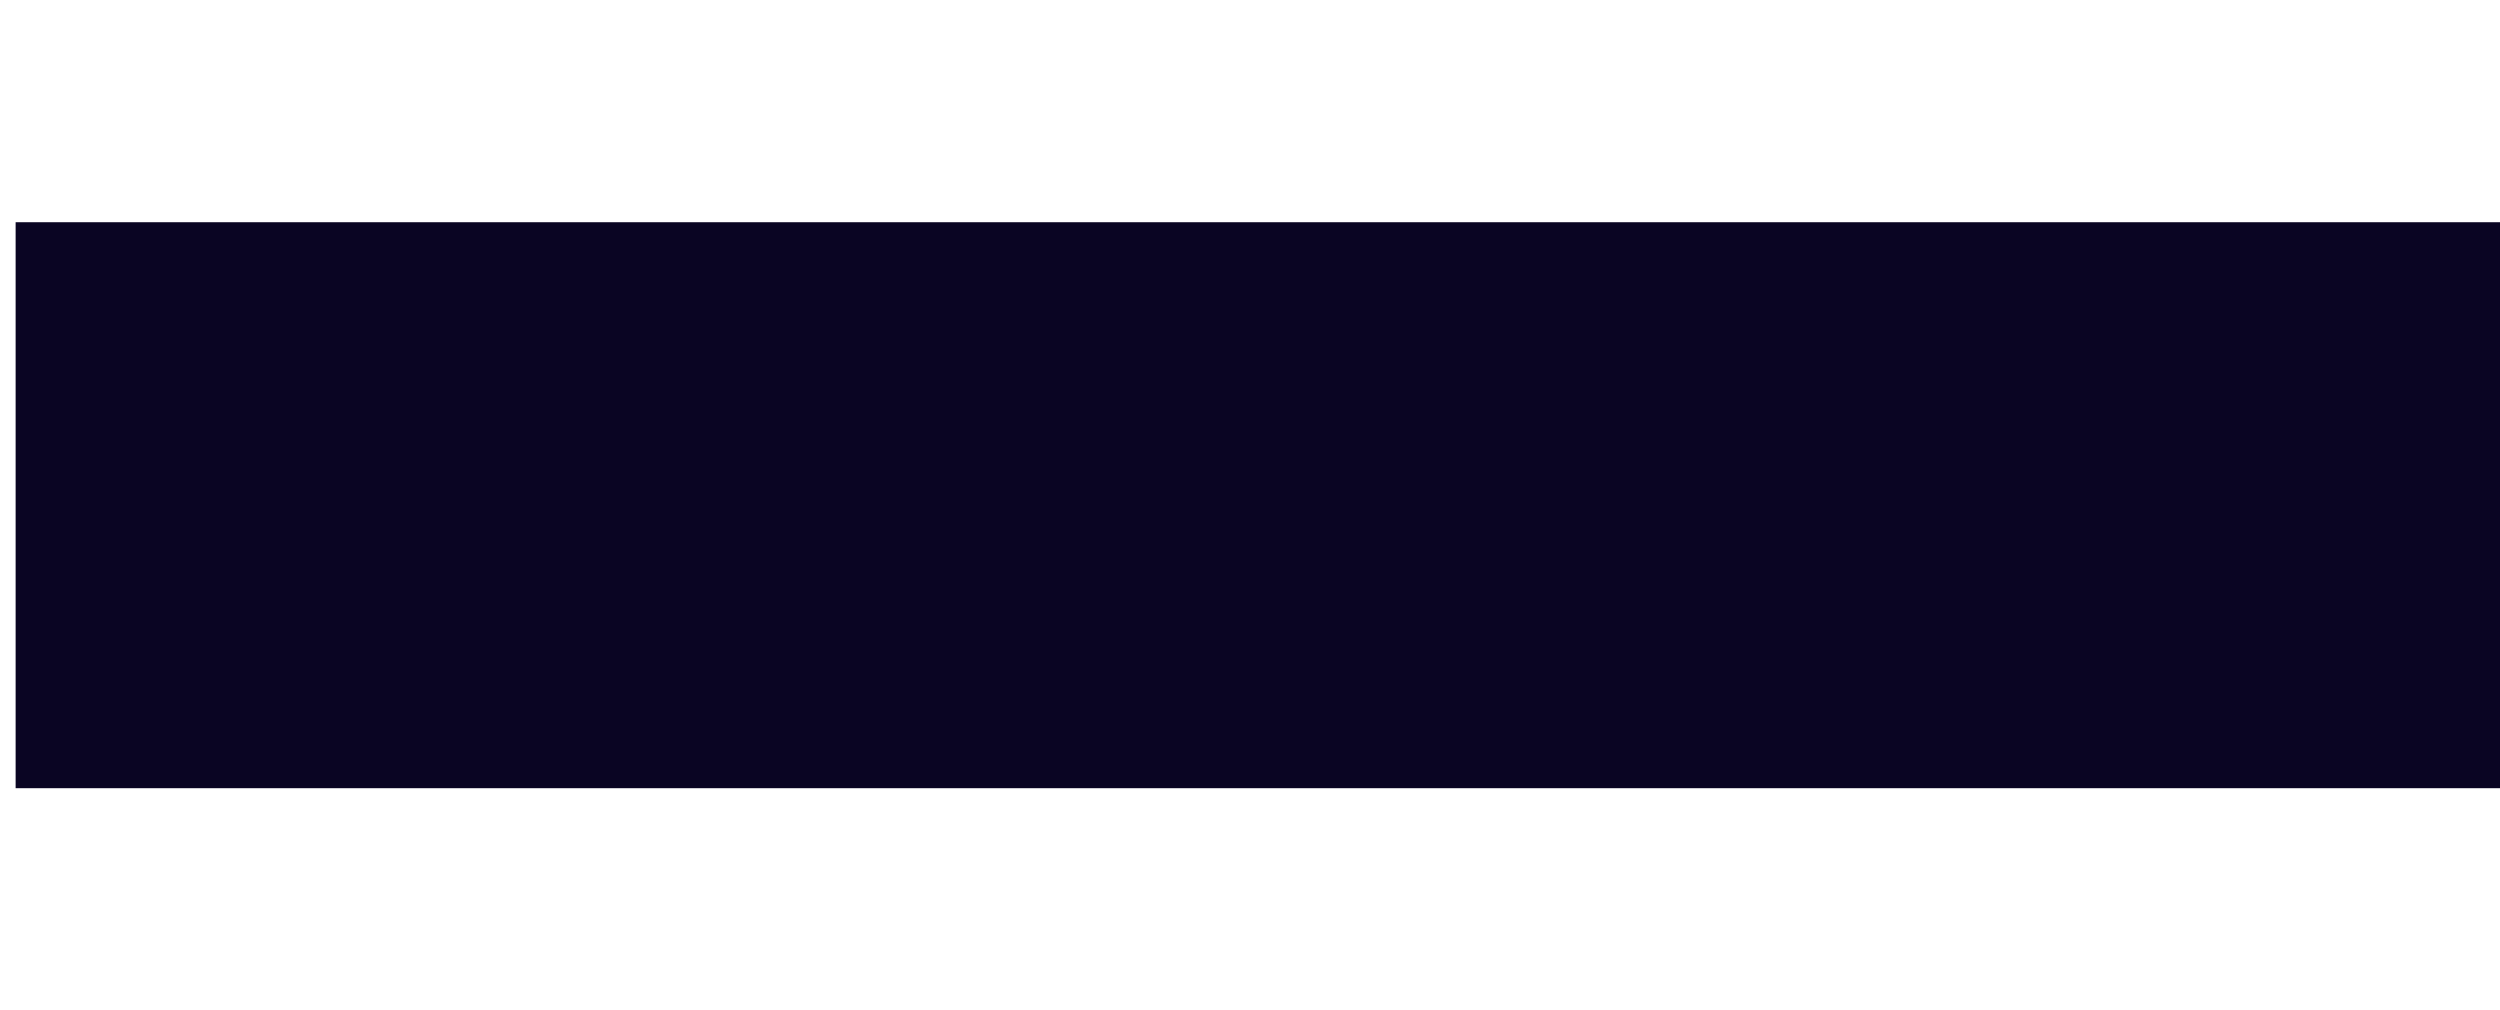 <svg width="1440" height="582" viewBox="0 0 1440 582" fill="none" xmlns="http://www.w3.org/2000/svg">
<g filter="url(#filter0_f_271_37147)">
<rect x="9" y="128" width="1473" height="326" fill="#0A0523"/>
</g>
<defs>
<filter id="filter0_f_271_37147" x="-118.2" y="0.8" width="1727.4" height="580.4" filterUnits="userSpaceOnUse" color-interpolation-filters="sRGB">
<feFlood flood-opacity="0" result="BackgroundImageFix"/>
<feBlend mode="normal" in="SourceGraphic" in2="BackgroundImageFix" result="shape"/>
<feGaussianBlur stdDeviation="63.6" result="effect1_foregroundBlur_271_37147"/>
</filter>
</defs>
</svg>
